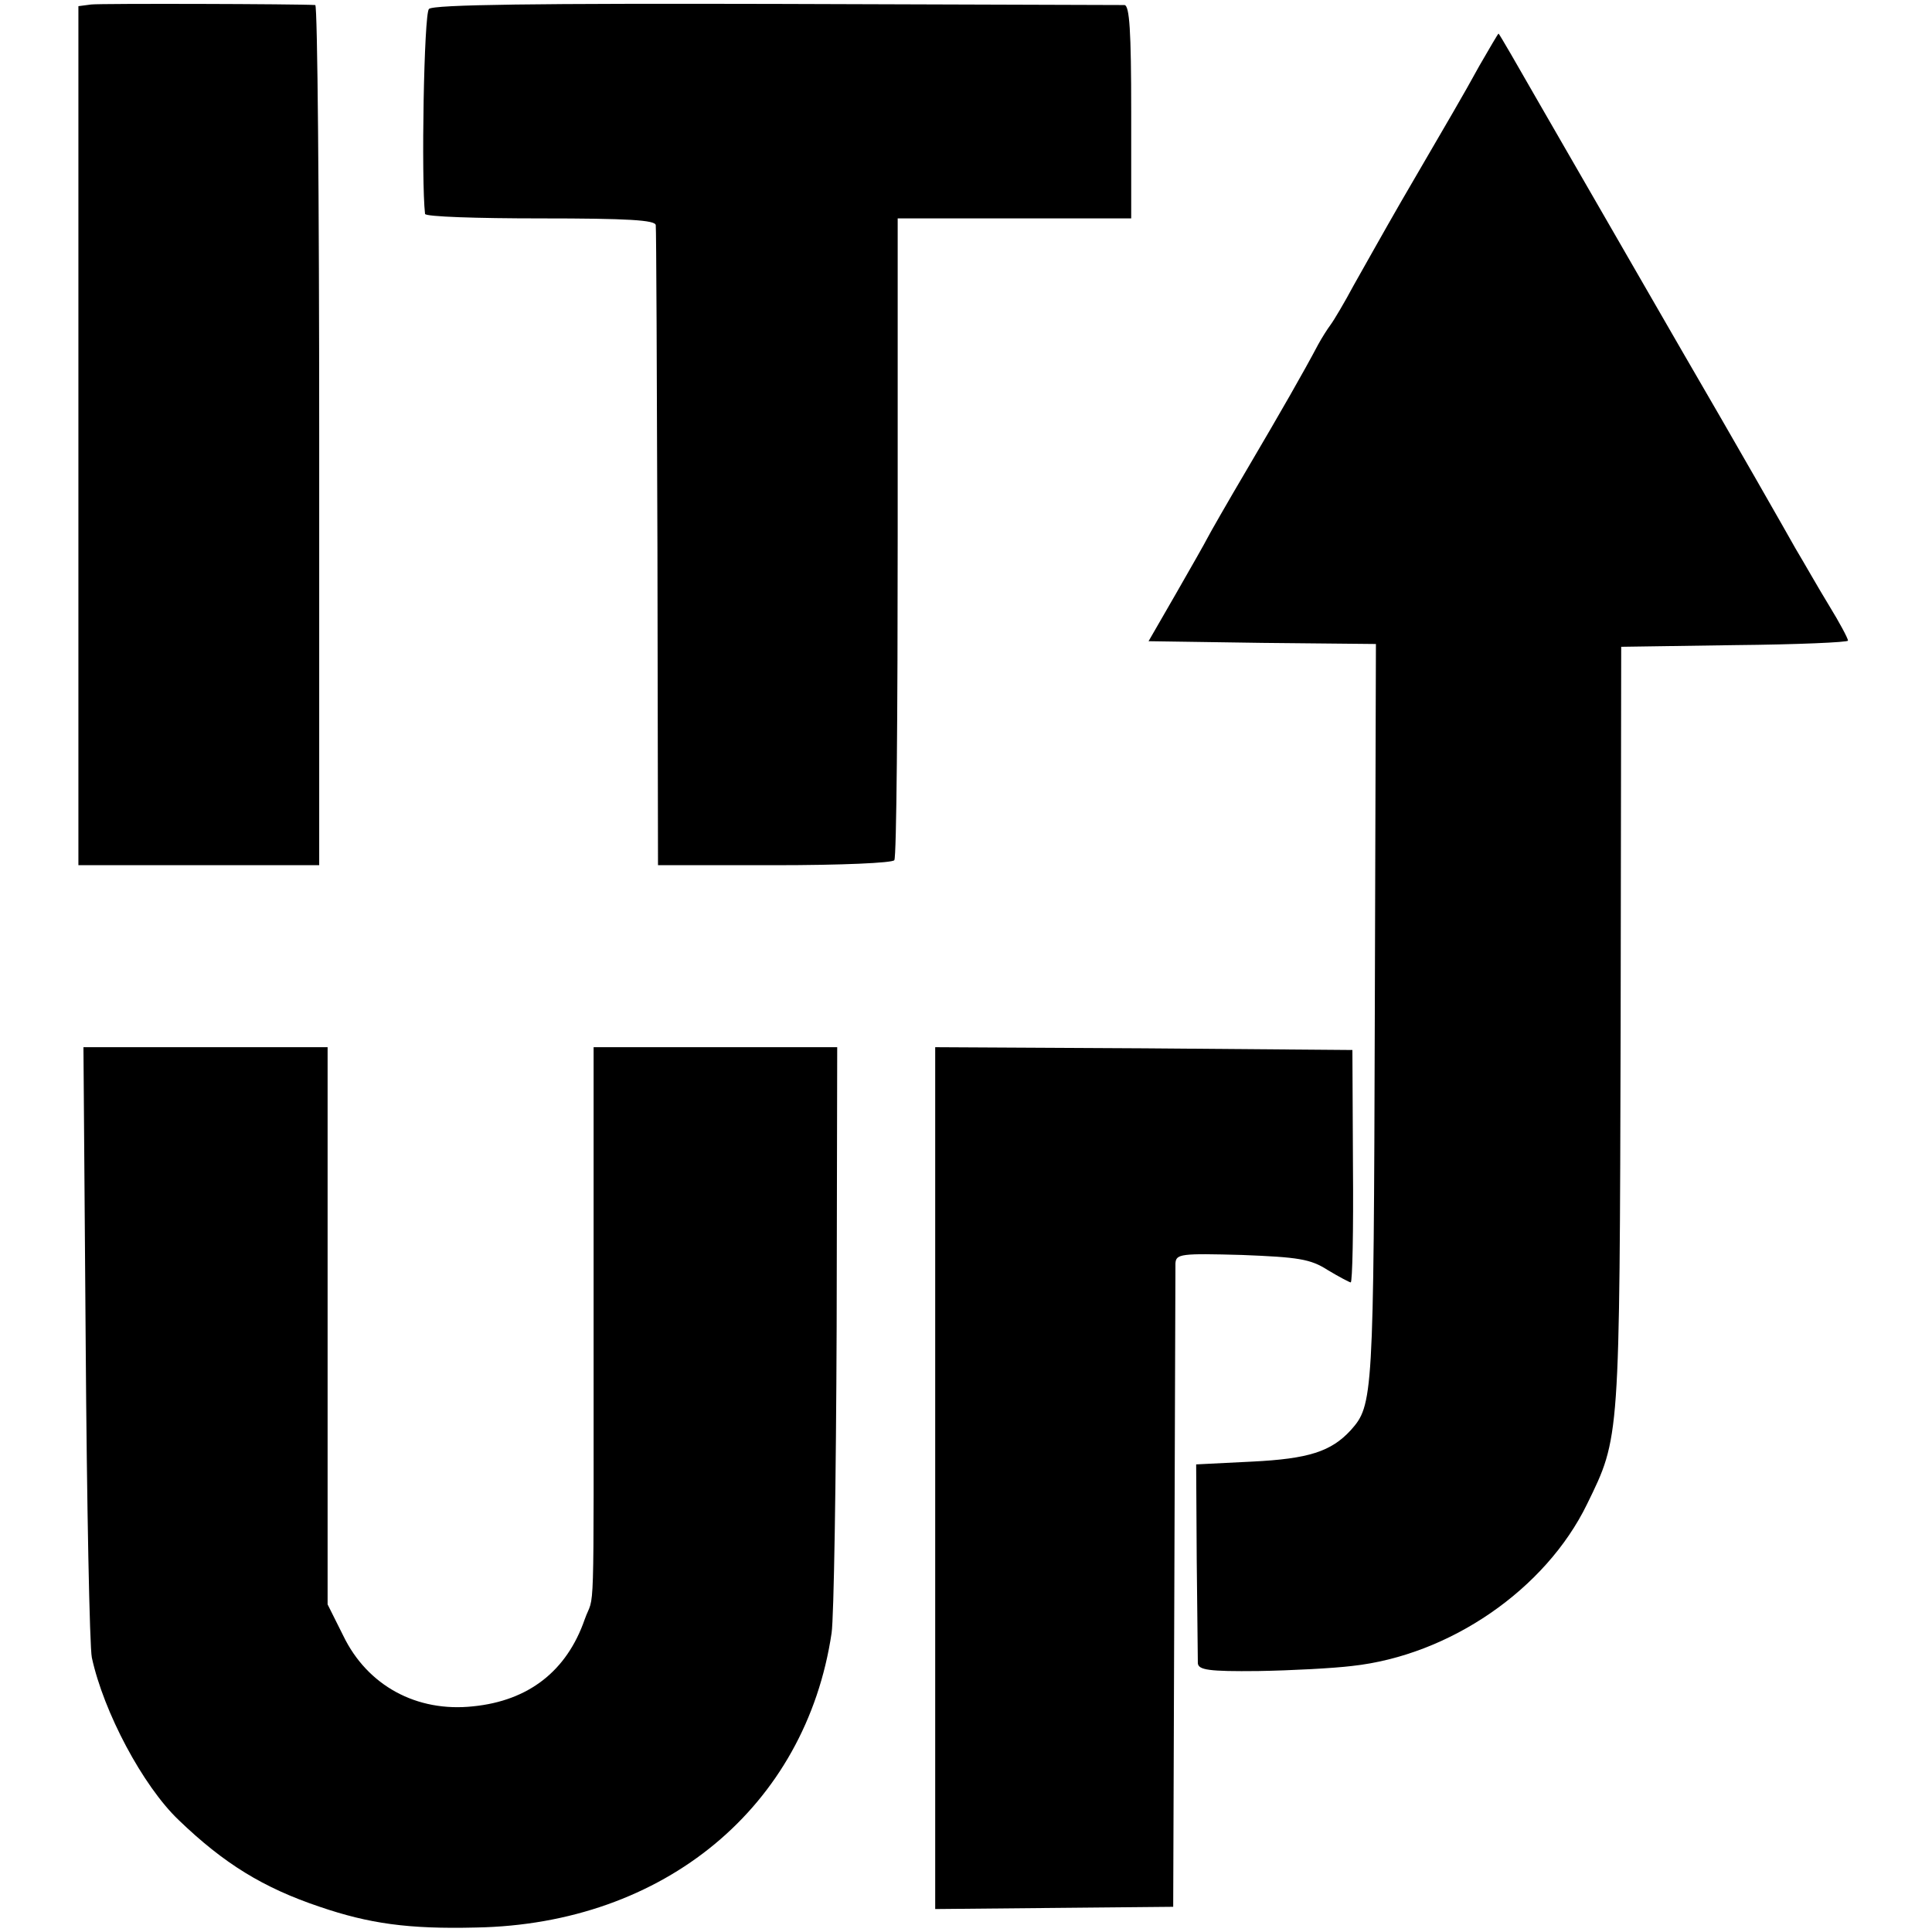 <?xml version="1.0" standalone="no"?>
<!DOCTYPE svg PUBLIC "-//W3C//DTD SVG 20010904//EN"
 "http://www.w3.org/TR/2001/REC-SVG-20010904/DTD/svg10.dtd">
<svg version="1.0" xmlns="http://www.w3.org/2000/svg"
 width="345pt" height="345pt" viewBox="0 0 345 345"
 preserveAspectRatio="xMidYMid meet">
<g transform="translate(0,345) scale(0.1,-0.1)"
fill="#000000" stroke="none">
<path d="M163 3442 l-23 -3 0 -767 0 -767 215 0 215 0 0 767 c0 423 -3 768 -7
769 -31 2 -383 3 -400 1z"/>
<path d="M766 3434 c-9 -8 -14 -306 -7 -366 1 -5 93 -8 206 -8 157 0 205 -3
206 -12 1 -7 2 -267 3 -578 l1 -565 208 0 c120 0 211 4 214 9 4 5 6 265 6 578
l0 568 209 0 208 0 0 190 c0 145 -3 190 -12 191 -7 0 -287 1 -622 2 -423 1
-613 -1 -620 -9z"/>
<path d="M2642 3333 c-33 -60 -47 -83 -140 -243 -30 -52 -68 -120 -85 -150
-16 -30 -35 -62 -41 -70 -6 -8 -16 -24 -22 -35 -27 -51 -66 -119 -126 -221
-36 -61 -68 -117 -72 -125 -4 -8 -29 -52 -56 -99 l-49 -85 203 -3 203 -2 -2
-663 c-2 -685 -3 -696 -43 -741 -35 -38 -75 -51 -176 -56 l-100 -5 1 -170 c1
-93 2 -177 2 -185 1 -12 19 -15 108 -14 60 1 134 5 167 9 175 19 346 137 420
289 59 121 58 110 60 851 l1 680 203 3 c111 1 202 5 202 8 0 4 -15 32 -34 63
-19 31 -45 77 -60 102 -14 25 -105 185 -204 355 -98 170 -211 366 -252 437
-40 70 -73 127 -74 127 -1 0 -16 -26 -34 -57z"/>
<path d="M153 1053 c2 -291 7 -544 11 -563 21 -97 91 -229 155 -290 81 -78
151 -121 252 -155 88 -30 158 -40 279 -37 336 6 589 216 635 526 4 26 8 272 9
547 l1 499 -217 0 -218 0 0 -485 c0 -568 2 -486 -16 -537 -32 -92 -100 -145
-199 -155 -101 -11 -189 37 -232 126 l-28 56 0 497 0 498 -218 0 -218 0 4
-527z"/>
<path d="M1670 811 l0 -770 213 2 212 2 2 565 c1 311 2 573 2 584 1 17 10 18
119 15 100 -4 122 -7 153 -27 20 -12 39 -22 41 -22 3 0 5 93 4 208 l-1 207
-372 3 -373 2 0 -769z"/>
</g>
</svg>
